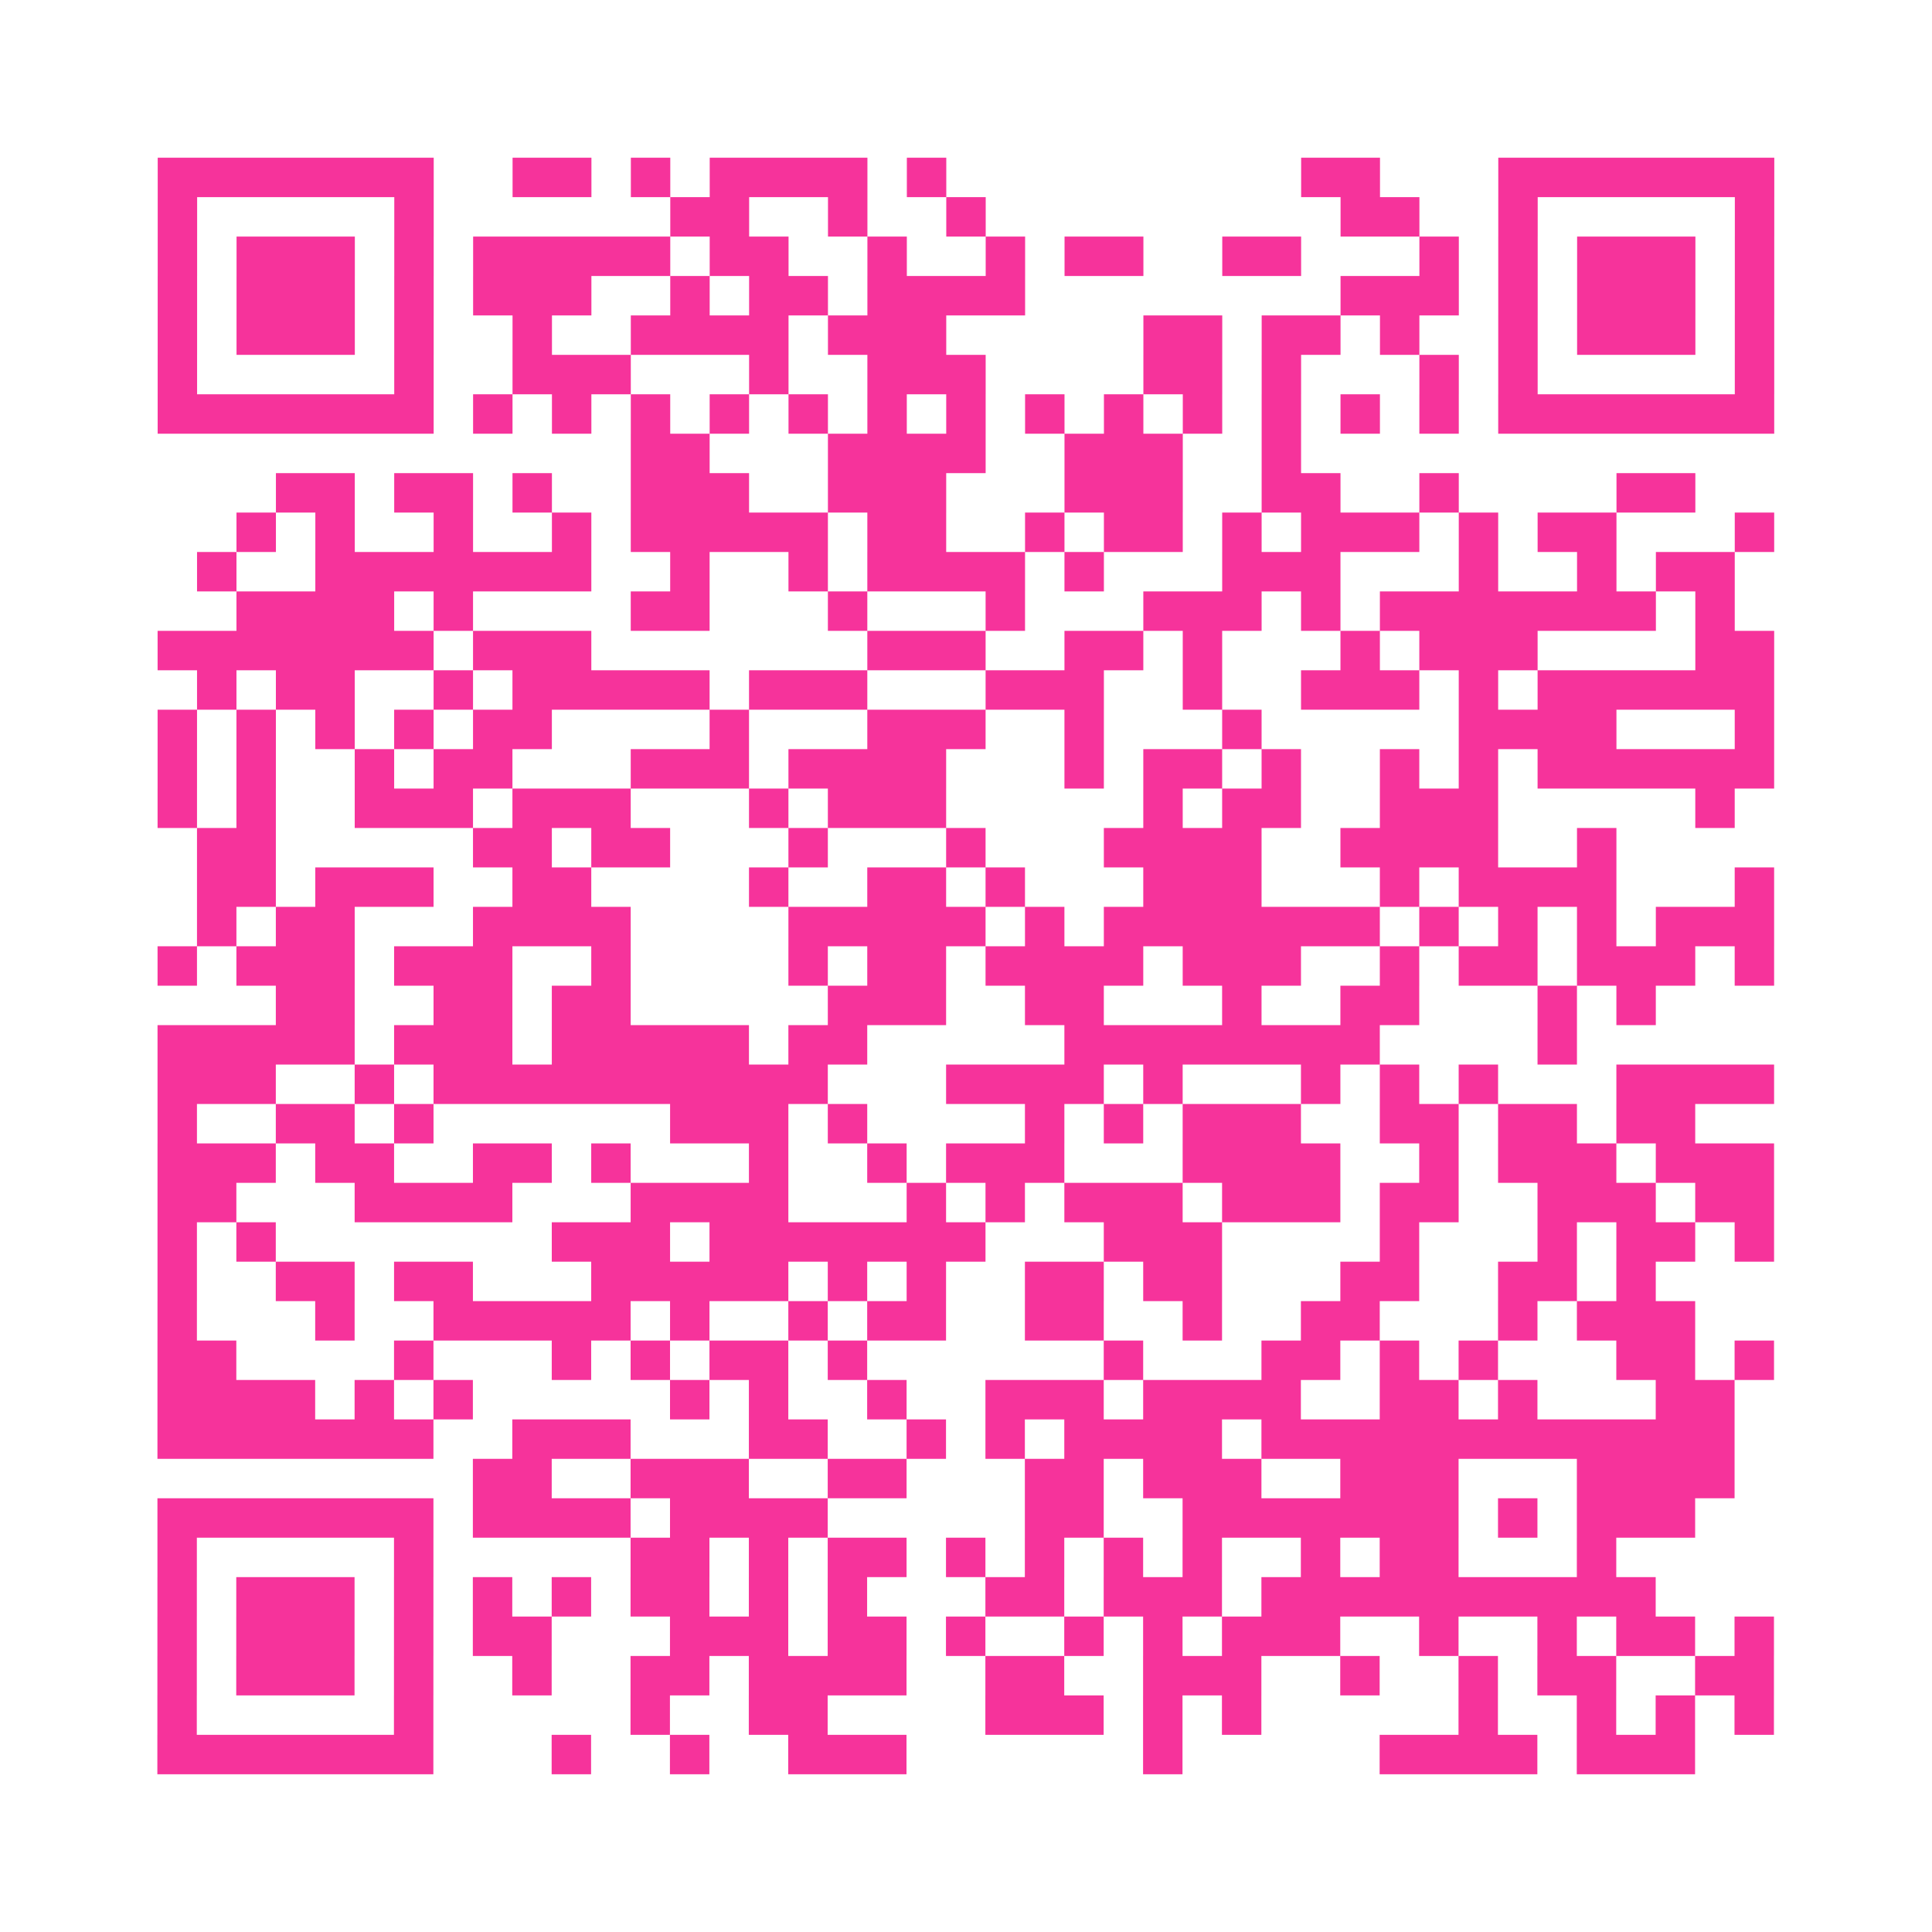 <?xml version="1.0" encoding="UTF-8"?>
<svg xmlns="http://www.w3.org/2000/svg" viewBox="0 0 49 49" class="pyqrcode"><path fill="transparent" d="M0 0h49v49h-49z"/><path stroke="#f6339b" class="pyqrline" d="M4 4.5h7m2 0h2m1 0h1m1 0h4m1 0h1m9 0h2m3 0h7m-41 1h1m5 0h1m6 0h2m2 0h1m2 0h1m9 0h2m2 0h1m5 0h1m-41 1h1m1 0h3m1 0h1m1 0h5m1 0h2m2 0h1m2 0h1m1 0h2m2 0h2m3 0h1m1 0h1m1 0h3m1 0h1m-41 1h1m1 0h3m1 0h1m1 0h3m2 0h1m1 0h2m1 0h4m8 0h3m1 0h1m1 0h3m1 0h1m-41 1h1m1 0h3m1 0h1m2 0h1m2 0h4m1 0h3m5 0h2m1 0h2m1 0h1m2 0h1m1 0h3m1 0h1m-41 1h1m5 0h1m2 0h3m3 0h1m2 0h3m4 0h2m1 0h1m3 0h1m1 0h1m5 0h1m-41 1h7m1 0h1m1 0h1m1 0h1m1 0h1m1 0h1m1 0h1m1 0h1m1 0h1m1 0h1m1 0h1m1 0h1m1 0h1m1 0h1m1 0h7m-29 1h2m3 0h4m2 0h3m2 0h1m-26 1h2m1 0h2m1 0h1m2 0h3m2 0h3m3 0h3m2 0h2m2 0h1m4 0h2m-37 1h1m1 0h1m2 0h1m2 0h1m1 0h5m1 0h2m2 0h1m1 0h2m1 0h1m1 0h3m1 0h1m1 0h2m3 0h1m-40 1h1m2 0h7m2 0h1m2 0h1m1 0h4m1 0h1m3 0h3m3 0h1m2 0h1m1 0h2m-38 1h4m1 0h1m4 0h2m3 0h1m3 0h1m3 0h3m1 0h1m1 0h7m1 0h1m-40 1h7m1 0h3m7 0h3m2 0h2m1 0h1m3 0h1m1 0h3m4 0h2m-40 1h1m1 0h2m2 0h1m1 0h5m1 0h3m3 0h3m2 0h1m2 0h3m1 0h1m1 0h6m-41 1h1m1 0h1m1 0h1m1 0h1m1 0h2m4 0h1m3 0h3m2 0h1m3 0h1m5 0h4m3 0h1m-41 1h1m1 0h1m2 0h1m1 0h2m3 0h3m1 0h4m3 0h1m1 0h2m1 0h1m2 0h1m1 0h1m1 0h6m-41 1h1m1 0h1m2 0h3m1 0h3m3 0h1m1 0h3m5 0h1m1 0h2m2 0h3m5 0h1m-39 1h2m5 0h2m1 0h2m3 0h1m3 0h1m3 0h4m2 0h4m2 0h1m-36 1h2m1 0h3m2 0h2m4 0h1m2 0h2m1 0h1m3 0h3m3 0h1m1 0h4m3 0h1m-40 1h1m1 0h2m3 0h4m4 0h5m1 0h1m1 0h7m1 0h1m1 0h1m1 0h1m1 0h3m-41 1h1m1 0h3m1 0h3m2 0h1m4 0h1m1 0h2m1 0h4m1 0h3m2 0h1m1 0h2m1 0h3m1 0h1m-38 1h2m2 0h2m1 0h2m5 0h3m2 0h2m3 0h1m2 0h2m3 0h1m1 0h1m-38 1h5m1 0h3m1 0h5m1 0h2m5 0h8m4 0h1m-36 1h3m2 0h1m1 0h10m3 0h4m1 0h1m3 0h1m1 0h1m1 0h1m3 0h4m-41 1h1m2 0h2m1 0h1m6 0h3m1 0h1m4 0h1m1 0h1m1 0h3m2 0h2m1 0h2m1 0h2m-39 1h3m1 0h2m2 0h2m1 0h1m3 0h1m2 0h1m1 0h3m3 0h4m2 0h1m1 0h3m1 0h3m-41 1h2m3 0h4m3 0h4m3 0h1m1 0h1m1 0h3m1 0h3m1 0h2m2 0h3m1 0h2m-41 1h1m1 0h1m7 0h3m1 0h7m3 0h3m4 0h1m3 0h1m1 0h2m1 0h1m-41 1h1m2 0h2m1 0h2m3 0h5m1 0h1m1 0h1m2 0h2m1 0h2m3 0h2m2 0h2m1 0h1m-38 1h1m3 0h1m2 0h5m1 0h1m2 0h1m1 0h2m2 0h2m2 0h1m2 0h2m3 0h1m1 0h3m-39 1h2m4 0h1m3 0h1m1 0h1m1 0h2m1 0h1m6 0h1m3 0h2m1 0h1m1 0h1m3 0h2m1 0h1m-41 1h4m1 0h1m1 0h1m5 0h1m1 0h1m2 0h1m2 0h3m1 0h4m2 0h2m1 0h1m3 0h2m-40 1h7m2 0h3m3 0h2m2 0h1m1 0h1m1 0h4m1 0h12m-32 1h2m2 0h3m2 0h2m3 0h2m1 0h3m2 0h3m3 0h4m-40 1h7m1 0h4m1 0h4m5 0h2m2 0h7m1 0h1m1 0h3m-39 1h1m5 0h1m5 0h2m1 0h1m1 0h2m1 0h1m1 0h1m1 0h1m1 0h1m2 0h1m1 0h2m3 0h1m-37 1h1m1 0h3m1 0h1m1 0h1m1 0h1m1 0h2m1 0h1m1 0h1m3 0h2m1 0h3m1 0h10m-38 1h1m1 0h3m1 0h1m1 0h2m3 0h3m1 0h2m1 0h1m2 0h1m1 0h1m1 0h3m2 0h1m2 0h1m1 0h2m1 0h1m-41 1h1m1 0h3m1 0h1m2 0h1m2 0h2m1 0h4m2 0h2m2 0h3m2 0h1m2 0h1m1 0h2m2 0h2m-41 1h1m5 0h1m5 0h1m2 0h2m4 0h3m1 0h1m1 0h1m5 0h1m2 0h1m1 0h1m1 0h1m-41 1h7m3 0h1m2 0h1m2 0h3m6 0h1m5 0h4m1 0h3"/></svg>
